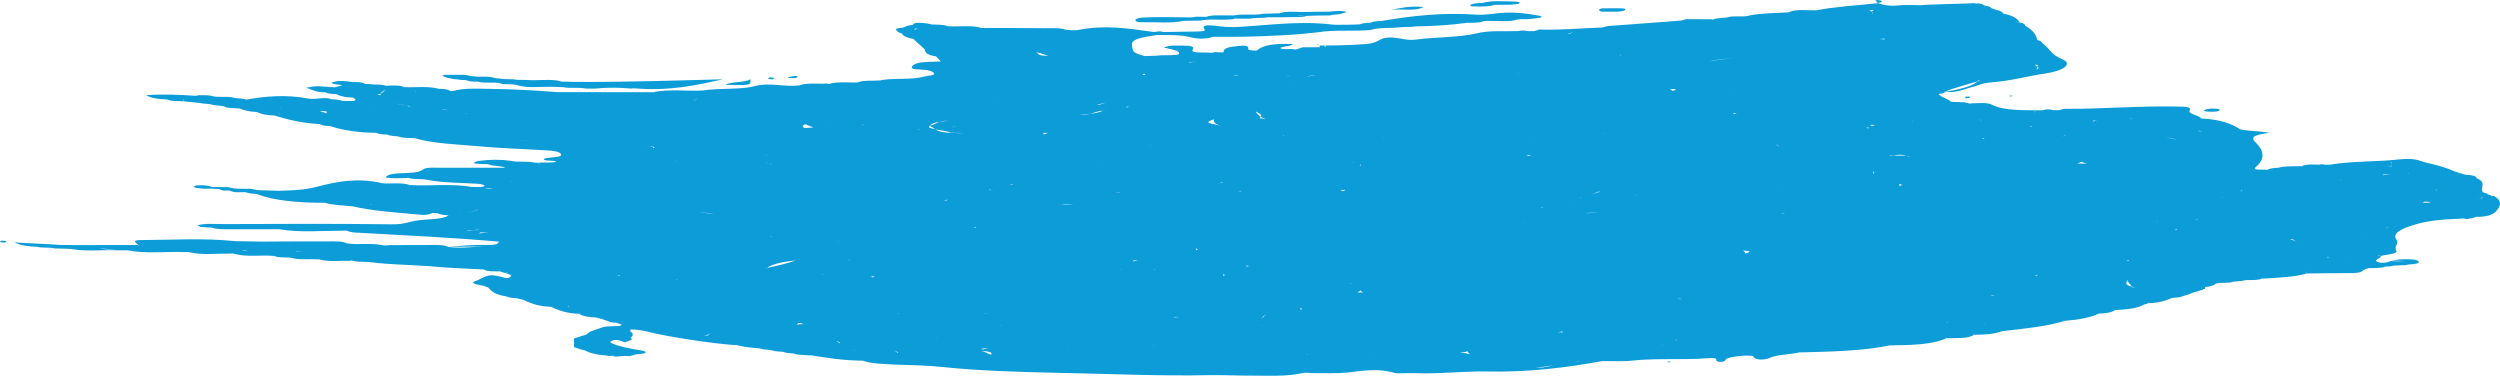<?xml version="1.0" encoding="utf-8"?>
<!-- Generator: $$$/GeneralStr/196=Adobe Illustrator 27.6.0, SVG Export Plug-In . SVG Version: 6.00 Build 0)  -->
<svg version="1.1" id="Livello_1" xmlns="http://www.w3.org/2000/svg" xmlns:xlink="http://www.w3.org/1999/xlink" x="0px" y="0px"
	 viewBox="0 0 2125.2 319.4" style="enable-background:new 0 0 2125.2 319.4;" xml:space="preserve">
<style type="text/css">
	.st0{fill-rule:evenodd;clip-rule:evenodd;fill:#0C9CD8;}
</style>
<g>
	<path class="st0" d="M1006.3,17.7c4.6-0.1,9.2-0.1,14-0.2c9.1-1.9,20,0.2,28.9-1.4l-0.3-0.3c4.5,0,9.1,0.1,14.1,0.1
		c4.4-1.2,10.1-0.2,14.3-1.2c8.3,0,16.4,0,24.1-0.2c3.9,0,6.9,0,9.4-1c7-0.2,13.2-0.4,20-0.4c2.4-1,7-0.6,9.2-1.4
		c1.6-0.5,3.2-0.9,4.8-1.4c-4-1.5-9-1-14.1-0.4c-7.7,0.1-15.5,0.1-23.2,0.3c-6.9,0-13.9-0.9-19.8,1.1c-5,0.2-9.7,0.2-14.1,0.4
		c-7.4,1.7-17.1-0.2-24.5,1.4c-3,0-5.7,0-8.9,0c-5.5,0-10.9-0.4-14.7,1.2c-1.9,0-3.9,0-5.3,0c-1.6-0.2-3.2-0.2-4.8,0.1
		c-1.5,0.4-2.7,0.4-4.2,0.4c-13.6,0-27-0.7-40.2,0.2c-3.5,0.2-5.8,1.1-5.8,2.2c0,1.2,2.7,1.9,6.2,1.7
		C983.1,18.6,995.6,20.1,1006.3,17.7z M1103.1,13.2c0-0.2,0-0.2,0-0.2c1.6,0,3.4-0.1,5.4-0.1l0,0l0,0
		C1106.5,12.8,1104.7,12.5,1103.1,13.2z M984.7,16.6L984.7,16.6c-1.6-0.2-3.8,0-5.5-0.2C980.9,16.6,983.1,16.4,984.7,16.6z"/>
	<path class="st0" d="M2119.7,166.4c-0.6,0.1-0.6,0.3-1.2,0.4c-0.9-0.7-2.3-1.1-3.8-1.6c-0.4,0-0.4-0.1-0.8-0.1
		c0.8,0,0.8-0.2,1.5-0.2c-1.5-0.4-3.1-0.9-4.7-1.5l-0.6,0.2c-0.5,0-0.8,0-0.8,0c0.3-0.1,0.8-0.1,1.4-0.2c-3.1-3.8,4-8.2-5.4-11.9
		c-0.1,0.1-0.6,0.2-1,0.4l0,0l1-0.4c-0.1-1.8-3.8-2.8-9.2-2.9c-0.3,0.1-0.7,0.2-0.7,0.4c0-0.2,0-0.2,0-0.2l0.7-0.2
		c-2-0.5-3.3-1-4.9-1.4l-1.5,0.4c-0.4,0-0.4-0.2-0.4-0.2c0.8,0,1,0,1.9-0.2c-1.5-0.5-3.1-1-4.6-1.5c-6.6-3-14.7-5.4-24.4-7.5
		c-1.5-0.4-3.1-0.9-4.7-1.4c-4.5-1.9-11.7-1.9-17-1.4c-19.4,2.3-41.4,1.4-60,4.6c-1.7,0-3.2,0-4.6,0c-1.2-0.6-2.8-0.4-4,0
		c-5.8-0.2-11-0.6-15.4,1.2l1.1,0.6c0,0.2-0.6,0-0.6,0c0-0.1-0.5-0.4-0.5-0.6c-6.5,0.4-14.3-0.3-19.7,1.4c0.4,0.2,0.8,0.4,1.5,0.4
		c-0.2,0-0.2,0-0.2,0l-1.3-0.4c-3.8,0.2-7,0.4-9.3,1.7l0.8,0.2c0,0,0,0,0,0.2c-0.4-0.2-0.4-0.3-0.8-0.4c-4.2-0.4-13.5,0.9-9.9-2.3
		c8.3-7,6.9-14,0-20.8c-4-3.7-4-6.4,11.7-8.3c-10.3-1.7-18.8-1.4-25-3c-7.1-4.5-15.8-8.3-33.3-9.2l-0.7,0.3c0,0,0,0,0-0.1
		c0,0,0.4,0,0.7-0.2c-0.7-2.5-11.2-3.8-9.7-6.5c2-3.3-2.9-3.6-11.2-3.6c-31.8-0.7-62.7,2.1-94.3,1.9c-1.7,0-3.9,0.7-5.4,1.2
		c-1.7,0-3.3,0-4.8,0c-3.4-1-6.9-1-9.4,0.2c0,0,0-0.1,0.5-0.1c-15.9-0.2-33,0.6-43.4-4.8c-3.5-1.9-11.2-1.4-17.4-1.1l-1.5,0.2
		l-0.8-0.2c-3.8-1.7-10.5-0.7-15.3-1.5c-2-2.5-9.5-4-10.3-6.6c3.2-0.2,4.7-0.6,5.5-1.6c10.2,0.6,14.8-1.9,21-3.6
		c6.2-1.5,10-4,18.7-4.6c16.9-1.3,30.1-5.3,45.5-7.5c15.9-2.3,24-8.4,14-12.3c-10.1-4.3-10.1-9.1-16.4-13.3
		c-0.7-1.2-1.4-2.2-4.5-2.9l-0.7,0.1l0,0c0-0.1,0.4-0.1,0.7-0.1c-0.7-4.2-3.5-8.3-10.1-12c-0.2-1.2-1.2-2.3-4.7-2.8l-1.4,0.4
		c0,0,0-0.2-0.3-0.2c0.3-0.2,1-0.2,1.7-0.2c-1.7-3.1-5.1-5.9-14.2-7.6c-0.4-1.2-1.5-2.3-5.1-3c-0.6,0.2-0.6,0.4-1.5,0.7
		c0,0,0,0,0-0.1l1.5-0.6c-1.5-0.4-3-0.9-4.4-1.4l-1.2,0.1c-0.5,0-0.5,0-0.5,0c0.5,0,0.7,0,1.7-0.1c-1-1.2-2.5-2-6.2-2.5l0,0
		l-0.6-0.3c0,0,0,0,0,0.2l0,0c0,0,0,0,0,0.1c0-0.1,0-0.1,0-0.1c-0.4-0.9-2-1.4-4.6-1.7c-1.1,0.2-2.6,0.2-3.5-0.2
		c-15.7,0.9-32.2,0.6-48.1,1.9l1-0.2c-6.2-0.1-12.4-0.3-18.6,0.3c-6.7,0.6-11.6-0.3-16-2c-17.8,1.9-36.8,3-52.9,6.1
		c-7.7,0.2-17.4-1.4-23.1,1.7l0,0c-11.4,0.7-24.1,0.6-34.2,2.8h0.4c-5.9,1.6-14.2-0.4-19.3,1.7l0.3-0.1c-2.9,0.5-7.4,0.3-10.4,1.2
		l-1.1,0.6l-1.7-0.3c-6.9,0-13.9-0.1-21.3-0.1c-1.1,0.4-2.6,0.7-4.2,1.2c-20.9,1.5-41.8,3.1-62.7,4.7c-1.6,0.4-3.1,0.9-4.6,1.2
		c-17.9,0.5-34.8,2.4-53.4,1.7c-1.1,0.5-3.1,1-4.5,1.4c-1.7,0-3.2,0-4.7,0c-3.2-0.7-6.2-0.7-9.4,0c-12.3,0.2-24.8-0.7-34.6,1.9
		c-15.6,3.6-34.8,3-52,5.3c-8.3,1.2-15.7-2.6-23.9-1.7c-7.8,0.7-7,4.5-17.7,5.4c-11.6,0.9-23.3,1.3-34.9,1.3c-1.5,0.4-0.7,1,0,1.5
		l0,0c0-0.5,0-1,0-1.5c-1.9,0-3.5,0-5,0c0,0.4,0,1,0,1.5c-5.1,0-9.7,0-14.3,0c-1.5,0.4-3.3,1-4.7,1.6l-1.4,0.3l-1.5-0.2
		c-3.9-0.6-9.4,0.6-11.6-1c1.5-1.7,9.9-1.4,10.4-3.4c-15.8-0.7-25.2,0.8-30.3,5.5c-3.3,0-7.3-0.2-7.3-1.2c0.9-4-5.3-3.1-13.2-2.1
		c-7,0.9-8,2.8-7.7,4.8c-1.5,0-3.1,0-4.7,0c-1.8-0.3-3.5-0.2-4.9,0.2l0.7,0.2c-2,0-3.5-0.2-5-0.2c-5.9-0.2-14.7,0.6-12.3-2.8
		c1.5-2.5-1.9-3.1-8.6-3.1c-5.2,0.1-11.1-0.7-16.1,1.7c6.5,1.4,14.7,2.6,12.7,5.7c-5.8,1.4-12.7,0.2-18.9,1.2
		c-3.2,0-6.7,0.2-10.1,0.3c-10-3-10-3-10.8-9.9c-0.3-4.9,10.4-6.3,21-8c9.9,0,20-0.4,29,1.9c5.8,1.5,12.9,1.7,19.1-0.4
		c9.2,0,18.6,0.1,27.7-0.1c23.4-0.6,46.6-1.6,67.9-4.6l-0.4,0.1c12.3-1.2,25.9,0,38.6-1.2c4.6-1.5,11.3-1.8,17.9-1.8
		c2.2-0.1,4.6-0.3,6.6-0.4c4.5-0.6,9.8-0.1,14.2-0.9c15.5-0.1,29.4-1.2,43.4-3c-0.8-0.1-0.8-0.4-1.4-0.5c0,0,0,0,0.4,0l1,0.5
		c5.1-0.1,10.8,0.2,14-1.4l2.4-0.2h2.2c8.2-0.2,17.1,1.2,24.1-1.2c1.6-0.2,2.3-0.3,3.9-0.3c5.7,0.3,10.9-0.6,15.4-1.3
		c0.8,0,0.8-0.2,1.2-0.6c0.4-0.3,0-0.5-1.2-0.9c-12.4-2.3-25.1-4-40.2-1.7c-4,0.5-9.3,0.9-13.6,0.7c-29.8-2.1-55.4,1-80.8,5.3
		c0.7,0.1,1,0.2,1.2,0.4l0,0l-1.2-0.4c-4,0.1-7.1,0.4-9.5,1.5c-3.7,0.1-6.9,0.4-9.2,1.4c-3.2,0.2-5.9,0.2-8.9,0.3
		c-4.6-0.1-9.7,0.3-14.3-0.1c-22.1-2.7-43.4-0.7-64.7,0.9c-9.7,0.7-19.7,1.9-30.2,0.7c-8.1-1-17.8-2.5-13.6,2.8
		c1,1.4-5.3,1.5-9.2,1.5c-7.7,0.2-15.8,0.2-23.9,0.4c-0.9,0.1-2.2,0.1-3.1-0.2c-1.7-0.5-3.1-0.5-5,0c-1.1,0.2-2.4,0.2-3.8,0
		c-20.6-3-41.2-6-63.1-1.4c-3.5,0.3-7,0.1-10.2-0.3c-4.5-1.8-11-1.3-17.4-1.3c-18-0.2-35.8-0.2-54.1-0.2c-0.3,0.2-0.3,0.3-0.3,0.6
		c0-0.2,0-0.2,0-0.2l0.3-0.4c-8-2.6-18.9-0.9-28.6-1.5c-3.5-1.5-8.9-1.3-13.9-1.5c-2.7-0.9-6.6-1.3-10.8-1.4c-5.2-0.3-3.5,1.7-6.6,2
		c-2.4,0.2-4.7,0.9-5.4,1.6c-1.5,1-8.6,0.6-7.3,2.3c0.7,1.2,1.8,2.3,5,3.3c0.7,2,4,3.5,9.7,4.5l1.1-0.4c0,0,0,0,0,0.2
		c-0.4,0-0.7,0-1.1,0.2c2.9,3,6.6,5.9,9.7,9c0,2.3,1.6,4.7,9.4,5.8c0.7,0,1.4-0.3,1.8-0.4l0,0l-1.8,0.4c1.4,1.5,2.9,2.8,4.2,4.3
		c-5.5,0.3-11.4,0.3-16.3,0.8c-5.5,0.7-8.2,2.6-8.4,4.2c-0.5,2.1,5.7,1.6,9.9,2.1c4.3,0.2,8.1,1.4,9,3c1.1,1.9-5.5,2-8.6,2.8
		c-10.8,3.1-26.2,0.9-37.8,3.3c0.7,0.4,0.7,0.4,1.4,0.5l0,0l-1.4-0.5c-6.3,0.5-14-0.4-18.6,1.7l0.2,0.2h-0.2c0-0.1,0-0.1,0-0.2
		c-8.7,0.2-17.5-0.9-24.8,1.4c0.7,0.1,1.5,0.3,2,0.5c-0.4,0-0.4,0-0.4,0L703,71c-7.7,0.5-17.1-0.9-23.2,1.5l0.7,0.4
		c-0.3,0-0.7,0-0.7,0s0-0.2,0-0.4c-12.5,1.9-25.6-3-39.5,1c-10.5,2.8-29.1,1.2-42.6,3.4c-13.8,0.8-29.3-1.4-42.5,1.5l0.7,0.4
		c-0.4,0.1-0.7,0-0.7,0c0-0.1,0-0.2,0-0.4c-27,0-54.3,0-81.3-0.1l-1.1,0.6h-0.3c0.7-0.1,1-0.2,1.4-0.6c-19.8-1.5-39.5-2.6-59.9-2.8
		c-10.6-0.2-19.8-0.6-28.3,1.7c-1.7,0.4-2.7,0.4-3.5-0.2c-2-1.2-5.3-1.5-9.2-1.5c-9-2.5-19.5-1-29.1-1.4c-0.5,0.1-0.7,0.2-0.7,0.4
		l0,0l0.7-0.4c-3.9-1.8-10.1-1.5-15.6-1.2V73c-3.8-1.7-10.6-0.7-15.4-1.7c-1.1,0.2-2.3,0.1-3.1-0.2c-1.7-1.2-5.4-1.5-9.7-1.3
		c-6.5-1-12.7-1.7-18.1,0.4v0.2c0.7,1.6,6.4,1.2,8.9,2.1c-2,0.7-4.2,1.1-6.3,1.7c-2.6-0.1-5.8-0.2-8.1-0.5
		c-4.6-0.4-9.4-0.7-13.6,0.5v-0.1c-1,0.2-2,0.4-3,0.6c1,0.1,2,0.5,3,0.7l-0.3-0.2c0.7,0.8,2.7,1.2,4.3,1.7c1.9,1.2,5.7,1.4,9.6,1.6
		c0-0.2,0-0.3,0-0.3h0.4l-0.4,0.3c2,1.1,5.5,1.4,9.2,1.5l1.7-0.5l0,0c-0.7,0.1-1.3,0.3-1.7,0.5c3.2,1.7,7.9,2.8,14.4,3l1.2-0.4
		c0.4,0,0.4,0,0.4,0c-0.4,0.2-1.1,0.3-1.6,0.4c6.6,3.9-3.8,2.6-8.9,2.8c-0.3,0.2-0.3,0.2-0.9,0.4c0-0.1,0-0.1,0-0.1l0.9-0.2
		c-2.3-1-5.5-1.4-9.2-1.5c-6.2-2.5-13.2,0.6-20-0.6c-17.9-3.5-35.7-2.2-52.8,0.9c-2.3-1.1-7-0.9-10.1-1.5l0.5,0.2
		c-5-2.1-13.6-0.2-19.3-1.7c0.3,0,0.3,0,0.3,0c-3.1-1-7.7-0.7-11.5-0.8c-0.8,0.1-1.6,0.4-2.4,0.6c-13.8-1-27.5-1.6-42.5-0.6
		c4.7,2.8,10.8,3.4,17.8,3.6c3.9,1.8,9.4,1.4,14.8,1.6c-1-0.6-1-0.9-1-1.4c0.4,0,1,0,1,0c-1,0.4-1,0.9,0,1.4l0,0
		c2.9,0.7,7.1,0.5,10.6,1.3c1.6-0.1,2.4,0,3.9,0.4c2.8,0.6,7,0.3,9.2,1.3l0,0c3.2,0.7,7.1,0.6,10.1,1.4l-0.3-0.2
		c2.6,1.9,8.8,1.6,13.4,1.9c3.9,1.8,8.7,2.8,14.8,3l1.5-0.5l0,0c-0.8,0.1-0.8,0.4-1.5,0.5c3.1,1.8,7.8,2.7,14.7,3l0.7-0.3l0,0
		c0,0-0.7,0.1-0.7,0.3c10.8,3.3,22.7,6.4,38.6,7.3c0-0.2,0-0.2,0.5-0.4h0.2l-0.7,0.4c1.5,1.2,5.4,1.5,8.8,1.7
		c10.5,3.5,23.7,5.6,39.2,5.7v-0.2l0,0v0.2c2,1.2,5.4,1.4,9.2,1.5c0-0.2,0-0.2,0.4-0.2h0.4l-0.8,0.2c2.3,1,5.4,1.3,9.4,1.6l1.4-0.6
		l0,0c-0.7,0.2-1,0.4-1.4,0.6c3.9,1.4,9.1,1.3,14.2,1.5l1.1-0.4l0,0c-0.5,0.1-0.9,0.2-1.1,0.4c15.8,4.7,36.7,5.2,56,7
		c18.3,1.6,37.2,2.2,55.7,3.3c6.3,0.4,10.9,0.9,12.4,3c2,2.5-4.5,2.6-9.7,3.3c-2.8,0.2-5.8,0.7-4.2,1.9c2.6,1.1,8.4,0,10.1,1.6
		c-4.7,1-10.1,0.3-15.5,0.7c0,0.6,1.1,0.9,1.9,1.3c-0.4,0-0.4,0-0.4,0c0-0.6-0.9-0.9-1.5-1.3c-1.1,0.1-2.3,0.1-3.5-0.1
		c-5.7-1.5-13.6,0-19.7-1.5c-8.8-1.2-17.7-1.2-27,0.1l-0.5-0.1l-0.8,0.1c0.5,0,0.5,0,0.5,0c-8.4,2.7,0.4,2.4,5.4,2.7h2.2l1.6,0.3
		c3.2,1.6,10.9,1,14,2.8c-18.2,0-36.4,0-54.6,0c-5.3,0-12.8-0.6-15.2,1.4c-3.8,3-11.2,3-19.4,3.3c-6.2,0.2-11.9,1.2-12.4,3.6
		c5.5,1,11.4,0.5,17.1,0.5l1.6-0.3l1.7,0.4c3.7,1.3,10.6,0.2,15.1,1.5l-0.6-0.2c12.9,2.6,27.8,2.5,42.7,3.4c2.9,0.2,6.8,0.8,6.2,1.9
		c-1.5,1.5-7,0.7-10.9,0.9v0.2c0,0,0,0-0.3,0l0.3-0.2c-16.5-3.2-34.8-0.6-52.5-1.7c0,0.2,0,0.2,0,0.4c0,0,0,0-0.5,0l0.5-0.4
		c-6.2-2.3-15.6-0.9-23.3-1.5l-1.3,0.4l0,0c0.5-0.1,0.5-0.2,1.3-0.4c-21.3-5.2-40.7-1-55,2.8c-10.9,3-21.7,3.3-33.7,3.6
		c-5.8-0.2-11.9-0.3-17.8-0.6c-2-0.4-3.5-0.7-5-1.1c-4.6,0-9.2,0-14.3-0.2c-2-0.3-3.5-0.9-5-1.2c-4.6-0.1-9.2-0.1-14-0.1
		c-1.8-0.9-4.5-1.3-7.7-1.5c-3.1,0-7-0.2-7.7,1c-0.5,1.1,3.1,1.5,6.1,1.7c1.6,0.2,3.1,0.2,4.8,0.2c2.9,0,6.2,0,9.2,0.2
		c2,0.3,3.4,0.9,4.6,1.4c2,0,3.5,0,5.4,0c1.5,0.6,2.9,0.9,4.6,1.4c3.5,0,6.5,0,9.9,0l-0.7,0.1c2.2,0.4,3.9,1.2,7,1.2
		c1.1,0,2.4,0.2,2.7,0.4c15.1,5.6,35.1,7.3,57.6,7.3c0-0.1,0-0.2,0.4-0.3h0.4l-0.8,0.3c6.7,1.9,15.4,2.3,23.6,3l1.2-0.3l0,0
		c-0.5,0.2-0.7,0.2-1.2,0.3c17.5,4.1,38.4,5.3,58.4,7.2c3.9,0.4,7.3-0.4,9.4-1.5c1.5,0,3.1,0,4.5,0.1c1.7,1.2,5.4,1.6,9.3,1.9
		l0.5-0.1c0.4,0,0,0.1,0,0.1h-0.5c-4.8,3.6-17,3-26.3,4.3c-7.2,0.9-10.7,3.5-22.3,3.3c-47.3-0.6-95.2-0.4-142.5-0.2
		c-7.7,0-15.8-0.9-22.4,1.1c1.5,0.6,2,1.2,3,1.3c2.8,0.4,6.2,0.4,9.2,0.6c4.8,1.7,11.4,1.4,17.6,1.4c13.4,0,26.7,0,39.8,0
		c0,0,0,0,0.3-0.2c0,0.2,0.5,0.2,0.5,0.2h-0.8c17.8,3,36.4,1.2,55,1.2l1.5-0.1l1.4,0.3c2.2,1.1,6.3,1.5,10.3,1.6
		c39.7,2.2,79.6,4.1,118.3,7.5c0.4-0.2,0.8-0.2,0.8-0.2s0,0,0.5,0l-1.2,0.2c0,2.5-4.7,3-10.8,2.8c-11.2-0.3-21.7,0.9-32.2,1.7
		c10.5,1.4,20.6,0,30.7-0.5c-10.1,0.4-21,0.2-30.7,0.5l0.4,0.2c-3.1-1.9-8.3-1.9-14.2-1.8c-12.1,0-23.6,0-36,0.1
		c-2.3,0.4-4.7,0.4-6.9-0.1c-9.4-1.9-20.1,0.1-29.4-1.4l0.4,0.2c-3.6-2.2-10.5-1.9-16.7-1.9c-18.5,0-37.1,0-56.1,0.2
		c-7.4-0.2-15.2-0.2-22.8-0.4c-26.5-2.8-53.5-1-80.2-0.9c-8.8,0.1-2.7,2.7-2,4.2c-0.7,0.5,0.8,0.7,0.8,1.1l0,0
		c-0.3-0.4-0.3-0.7-0.8-1.1c-17.4,0-35.1,0-53,0.1c-4.6-0.1-9.2-0.2-14.3-0.2c-3.9-0.2-7.8-0.7-11.3-0.7c-8.1-0.6-16.5-0.7-26.8-1.5
		c5.9,2.9,12.2,3.5,19.1,3.8h0.6c3.8,1.3,10.4,0.1,14.5,1.4c4.8,0.2,9.2,0.2,13.9,0.4c12.9,2.4,26.4,0.7,39.6,1.2
		c-4.3-1.2-10.1-1.1-15.5-1.6c0,0,0,0,0-0.1c4.6,1.3,10.9,0.6,15.5,1.7c3.1,0,5.8,0,8.6,0c15.4,3.1,32.3,0.9,48.7,1.5l2.2-0.1
		l1.6,0.2c10.8,2.7,23.2,1,34.8,1.2l2.3-0.1l1.7,0.4c9.9,2.8,22.4,0.7,33.3,1.7c3.4,1.5,9.1,1.2,13.9,1.4c6.9,2.3,16.2,1,24.5,1.5
		c0-0.1,0.3-0.1,0.3-0.2l0,0l-0.3,0.2c7.2,2.3,16.9,1,25.8,1.2l1.6-0.3l1.6,0.4c4.6,1.3,10.8,0.3,15.4,1.3l-0.8-0.2
		c15.7,2.1,32.5,2.1,48,3.3v-0.1c15.5,1.6,32.2,2.2,48.4,3l-0.3-0.1c2.7,2,8.4,1.7,13.8,1.7c1.6,0.5,3,1,4.7,1.4l1.5-0.3
		c0,0.1,0.5,0.1,0.7,0.3c-0.7,0-1.4,0-2.2,0c1.5,0.6,3.1,1.2,4.6,1.7l0.9-0.2c0.3,0,0,0.2,0.3,0.2c-0.3,0.1-0.3,0.1-1.1,0.1
		c0,1,0,2.2-3.8,2.6c-14-3.6-14-3.6-24.8,1.9c-8.3,2.6,0,3.3,4.9,4.5c0.6-0.2,0.9-0.2,1.3-0.4v0.2l-1.3,0.2c1.5,0.6,2.8,1,4.4,1.5
		l0.7-0.1l0,0c-0.3,0-0.3,0.1-0.7,0.1c2.6,3,5.3,6,15,7.5c0.6-0.1,0.6-0.2,1.2-0.3l0,0l-1.2,0.3c2,1,5.9,1.5,9.4,1.7
		c0.3-0.2,0.3-0.4,0.9-0.4l0,0l-0.9,0.4c1.6,0.4,3.1,0.7,5.1,1.2l1.2-0.4c0,0,0,0,0.3,0c-0.9,0.2-1.5,0.2-1.5,0.4
		c6.2,2.8,12,5.5,23.9,6.1c0-0.1,0.8-0.3,0.8-0.6c0,0,0.4,0,0.7,0l-1.5,0.6c6.3,2.7,12,5.4,24,5.9c0-0.2,0.7-0.3,0.7-0.5h0.6
		l-1.3,0.5c2.7,1.9,7.7,2.9,14.3,3.1c0-0.2,0.4-0.2,0.4-0.2l0,0l-0.4,0.2c1.5,0.5,3.1,0.9,5,1.4c0,0,0-0.2,0.3-0.4
		c0,0.2,0.5,0.2,0.5,0.2l-0.7,0.2c1.5,0.6,3.1,1,4.8,1.5c1.4,1,3.6,1.5,6.8,1.5c2.3,0.9,8.2,1.4,2.8,2.9c-5.1,0.2-10.5-0.2-14.4,1.2
		c-1.5,0.6-3.5,1.2-5.4,1.8c-1.5,0.4-2.7,1.2-4.2,1.5h0.3c-2.9,0.8-2.2,2.3-5.3,3.1h0.4c-2,0.3-3.5,0.9-5,1.5
		c-1.5,0.4-3.2,0.9-4.6,1.4c0,2.5,0,4.9,0,7.4c1.4,0.6,3.1,1,4.6,1.5v0.2c1.5,0.4,3.5,0.7,5.5,1.3h-0.5c1.1,0.4,2,1,3.1,1.4
		c1.8,0.7,4.2,1.2,6.6,1.7c2.7,0.8,6.9,0.4,9.7,1.4c1.3-0.1,3.1-0.1,5-0.1l-0.8,0.4c1.6,0.3,3.2,0.3,4.6,0.1c1.6-0.2,3.2-0.4,5-0.4
		c1.7,0,3.2,0.1,4.6,0.1c2-0.5,3.5-0.9,5.2-1.5l0,0c8.4-0.3,11.9-2,3.8-3.4c-9.2-1.5-17-3-23.2-5.5c-3.1-1.1-2.9-2,0-3
		c1.6-0.4,3.4-0.4,5.1,0c1.4,0.5,3,1,4.9,1.7c1.3-0.7,3.2-1,4.7-1.7c1.4-0.4,1.4-1.2,0.7-1.7c-0.4-0.2-0.4-0.2-0.7-0.3
		c2.3-1.8,3-3.8,0-5.4c-0.8,0-0.8-0.2-1.2-0.5l0,0c0.4,0.2,0,0.3,1.2,0.5c0-0.5,0-0.9,0-1.3V280c6.9,0.2,12.4,1.2,17.1,2.5
		c13.9,3.6,52.5,9.6,71.1,10.8l1.4-0.1l1.6,0.4c5.3,1.4,12.7,2.1,19.7,2.7h-0.4c2.4,1,7,0.9,10.1,1.5l-0.4-0.1
		c2.4,1.3,6.6,0.9,10.5,1.5l-0.7-0.2c2.2,1.4,6.9,1.2,10,1.6H675c3.2,1.4,8.7,1,12.9,1.5c0.7,0,1.2-0.2,2,0
		c13.8,2.3,27.8,4.4,43.4,4.5v-0.1c6.9,2.8,17,2.8,27.4,3.4c13.9,0.5,28.6,0.7,41.7,2.2c31.4,3.2,63.9,4.1,95.6,4.8
		c43.3,0.8,86.7,2.9,130.8,2c11.6-0.2,23.6,0.5,35.2,0.4c14.3,0,29.9,0.9,43-2.1c2.2-0.5,5.5-0.4,7.8,0c10.2,0,21,0.4,30.8-0.5
		c13.3-1.7,26.4-3.8,39.8,0.3c2.9,0.8,10.5,0,16,0.2c21,0.9,41.5-1.7,61.9-1.4c36.5,0.8,68.1-3.3,98.4-8.8
		c8.8-0.2,18.7,0.5,26.3-0.5c21.1-2.2,43-0.3,63.9-2c2.2-0.2,5-0.4,6.5,0.3c1.7,0.8-1.4,2.8,4.6,2.8c4.6-0.2,3.1-2.1,5.5-3
		c6.2-2.2,21-3.1,22-1.5c2.8,4.3,12,2.1,13.6,1.3c6.2-3.1,17.7-3,25.5-4.8c0-0.3-1.2-0.3-1.4-0.4c0,0,0.2,0,0.7,0l0.7,0.4
		c27.2-0.7,53.8-1.2,77.1-6c-0.3-0.2-1.3-0.2-1.9-0.4c0.3,0,0.5,0,0.5,0l1.3,0.4c18.3-0.2,36.4-0.6,48-6.1c-0.4,0-0.8-0.1-1.2-0.3
		l0,0l1.2,0.3c8.9-0.1,18.9,0.4,23.5-2.9l-0.7-0.4c0,0,0,0,0.4-0.2c0,0.2,0.3,0.6,0.3,0.6c9.5,0,17.8-0.7,24-3.1l-0.7-0.2v-0.1
		c0.1,0.1,0.7,0.3,0.7,0.3c19.1-2.1,38.3-4.1,53.5-8.8c-0.9-0.2-1.7-0.4-1.7-0.6l0,0l1.7,0.6c11.5-0.9,21.5-2.7,28.5-6.1
		c-0.7-0.2-1-0.3-1.5-0.5l0,0l1.5,0.5c6.3-0.2,11.2-1,14-3l-0.8-0.3v-0.2c0.5,0.2,0.8,0.4,0.8,0.5c10-0.5,19-1.5,23.9-4.5
		c1.6-0.4,3.2-0.9,4.7-1.4l-0.8-0.4c0,0,0-0.2,0.5-0.2c0.3,0.2,0.3,0.3,0.3,0.6c9.7-0.3,14.5-2.3,19.7-4.4c-0.4-0.2-0.7-0.4-1.3-0.4
		l0,0l1.3,0.4c3.5-0.4,7-0.4,8.9-1.5c1.9-0.6,3.8-1.2,5.4-1.6c1.3-0.7,3-1.1,4.2-1.7c1.9-0.3,3.5-0.9,5-1.4c1.4-0.4,3.2-1,4.6-1.6
		c0-0.3,0-0.9,0-1.4c4.6-0.6,8.1-1.6,9.2-3.1v0.1c3.9-1.3,10.8,0,14.7-1.6l-0.6,0.1c3-0.6,7.6-0.4,10.3-1.3l1.1-0.2h2
		c4.2,0,9,0,11.3-1.2l-0.4-0.4h0.4c0,0.1,0,0.3,0,0.4c13.9-0.7,27.7-1.4,38.7-4.4l-1.3-0.5c0-0.1,0.6-0.1,0.6-0.1
		c0,0.1,0.2,0.3,0.7,0.6c11.5-0.3,23.1-0.3,34.7-0.3c7.1,0,11.9-0.3,13.3-2.8v-0.2l0,0v0.2c1.5-0.5,3.1-1,4.4-1.5v-0.1l0,0v0.1
		c5.2-0.1,10.6,0.2,14.2-1.3c1.5,0,2.9-0.1,4.9-0.3c3.9-1.4,10.4-0.1,14.3-1.4c5.1-0.4,9.8-0.7,9-2.6c-0.5-1.3-4.5-1.8-8.3-1.9
		c-5.4,0-10.7-0.1-14.7,1.4c2.5,0.7,7.3,0.1,11.3,0.2c-4-0.1-7.3-0.7-11.3-0.2l-0.7,0.1c-0.7,0.4-2.4,0.9-3.9,1.3
		c-1.6,0.2-3.1,0.2-4.5,0.2c-9.5-1.9,0.7-3.8,0-5.7l-2.1-0.6c0-0.2,0-0.2,0.4-0.4c0.3,0.4,0.7,0.6,1.7,0.9c4.9-1.4,15-1.7,13.2-4.6
		c-2.4-3,2.2-5.7,0.4-8.7c-4.4-5.6,2.7-9.7,15.8-13.5c10.8-3.3,24-4.4,37.9-4.9l2.3-0.2l1.5,0.2c2.4,0.6,3.6,0.4,4.6-0.4l-0.7,0.3
		c3.2-0.2,4.2-0.9,6-1.5c9.6,0.2,14-1.9,16.6-4.3C2125.5,175.5,2127.9,170.9,2119.7,166.4z M1231.5,17.4c0,0.1,0,0.2,0,0.3
		c0-0.1,0-0.2-0.2-0.3H1231.5L1231.5,17.4L1231.5,17.4L1231.5,17.4z M160.9,208.4h0.3l0,0C160.9,208.4,160.9,208.4,160.9,208.4z
		 M210.7,212.7c-1.5,0.1-3.1,0.3-5,0.3c0.8-0.2,1.3-0.2,2-0.5C208.5,212.7,209.8,212.5,210.7,212.7z M258,214.2c-2.3,0-4.7,0-7,0
		c0.3-0.2,1.3,0,1.6-0.2C254.5,214.2,256.5,214.1,258,214.2z M777.6,25.5c0-0.4-0.3-0.8,0.5-1.2c0.8-0.1,1.5,0,2-0.1
		C778.9,24.8,777.6,25.1,777.6,25.5z M237.8,92.1L237.8,92.1c0.3-0.4,1.1-0.6,1.5-0.7C239,91.5,238.6,91.7,237.8,92.1z M315.1,95
		v0.1c-0.7,0-0.7,0-1.4,0.2C314.2,95.2,315.1,95.2,315.1,95z M833.3,29.4L833.3,29.4L833.3,29.4L833.3,29.4z M1870.6,111.9
		c-1.6-0.2-1.3-0.8-1.9-1.2c0.6,0.4,1.5,1.1,3,1.2C1870.9,111.9,1870.9,112.1,1870.6,111.9z M1990,223.3L1990,223.3
		c0.5,0,0.9,0,0.9-0.2C1990.9,223.3,1990.5,223.3,1990,223.3z M570.4,279.1c0.6,0,0.6-0.3,1.1-0.2c0,0-0.5,0.2-0.9,0.3L570.4,279.1z
		 M590.7,85c0.9-0.4,1.6-0.9,1.8-1.4l0,0c-1,0.6-1.5,1.3-1.8,2c0-0.7-0.6-1.3-1.6-1.9l0,0C590.1,84.2,590.3,84.7,590.7,85z
		 M684.4,105.6c2.3,0.9,4.8,1.9,7,2.7c-1.5,0.1-4.7,0.3-7.4,0.6C682.5,108.1,681.3,107,684.4,105.6z M1783.8,102.2
		c-2.5,0.1-3.6,0.7-4.6,1.2c0.2-0.2-0.5-0.7,0.2-0.8C1781.2,102.3,1782.2,102.3,1783.8,102.2z M1812.3,101c-0.7-0.1-0.9,0-1.9,0
		c0.9-0.1,1.6-0.2,1.9-0.4C1812.3,100.8,1812.3,100.9,1812.3,101z M1412.6,293.2l0.8-0.1c0,0,0.4,0,0.4,0.1
		C1413.4,293.2,1413.1,293.2,1412.6,293.2z M803.5,288.5c0,0,0,0,0-0.2C803.5,288.5,803.5,288.5,803.5,288.5L803.5,288.5z
		 M457.3,224.2L457.3,224.2c-0.5,0-0.5,0-0.8,0C456.8,224.2,456.8,224.2,457.3,224.2z M397.2,97.8L397.2,97.8L397.2,97.8L397.2,97.8
		z M1625.6,257.7L1625.6,257.7L1625.6,257.7L1625.6,257.7z M1329.1,282.5c-1.5-0.4-2.8,0.3-4.7,0.1c2.4-0.2,2.4-0.7,2.7-1
		C1327.8,281.7,1328.3,282.1,1329.1,282.5z M651.9,227.9l-1.1,0.4c0,0,0.3-0.4,0.3-0.2c0.4-0.2,0-0.2,0.4-0.2c9-1.9,17.8-4,25.2-6.6
		l0,0C665.9,222.6,656.1,224.2,651.9,227.9z M750.2,85.5C750.2,85.5,750.2,85.5,750.2,85.5S750.2,85.6,750.2,85.5L750.2,85.5z
		 M1427.5,49.2c0.2,0,0.8,0,0.8-0.1v0.1C1428.3,49.2,1427.7,49.2,1427.5,49.2z M1829.5,223.6c-0.5,0-0.5-0.2-0.5,0c0,0,0,0,0.5-0.2
		V223.6z M1563.8,243.8c0,0.2,0.6,0.2,0.9,0.4c-0.3,0-0.3-0.1-0.3-0.1C1564.4,244,1563.5,244,1563.8,243.8z M809.3,108.4
		c1-0.4,1.3-1,3.2-1C810.9,107.6,810.2,108.1,809.3,108.4L809.3,108.4L809.3,108.4z M1377.1,46.4c0.2,0.4,1.5,0.9,0.7,1
		c0-0.2-0.5-0.5-0.7-0.7C1377.1,46.6,1377.1,46.4,1377.1,46.4z M1586.7,108.1c0,0,0,0,0,0.2c0,0,0,0,0,0.1c0.9,0.1,3.2,0.1,1.9,0.6
		c-0.3,0.2-1.3-0.1-1.9-0.4c0-0.2,0-0.1,0-0.2v-0.1C1586.4,108.1,1586.7,108.1,1586.7,108.1z M1590.2,106.3c1.2-0.4,2.8,0,4.3,0.1
		c-1.5,0.1-2.4,0.2-3.1,0.8C1591.5,106.8,1589.2,106.7,1590.2,106.3z M1774.1,139.1c-3,0-5.4-0.1-8.1-0.1c1.2-0.6,2.7-1,3.1-1.5
		C1770.7,138.2,1772.5,138.5,1774.1,139.1z M1888.6,168.3c0,0,0-0.2,0-0.4c0,0,0.4,0,0.7,0C1889.1,168.1,1888.6,168.3,1888.6,168.3z
		 M1069,272.5c0,0-1.2,0-0.7-0.2c0,0.2,0.7,0.2,1,0.2H1069z M740.9,234.9c0.7,0,2,0,2.9,0c-0.7,0.4-1.8,0.6-2.2,1
		C741.2,235.5,740.4,235.2,740.9,234.9z M934.2,89c-0.6,0-1.7,0.3-1.7,0.3l0.5-0.3c1.5-0.6,4.2-1.1,6.4-1.3c-1,0.6-4.2,0.7-4.9,1.4
		C933.5,89.1,934.4,89,934.2,89z M1614,158.3c1.4-0.8,1-1.3,0-2C1617.8,156.8,1617,157.5,1614,158.3z M1730.8,169.6L1730.8,169.6
		c0,0,0,0,0.4,0C1730.8,169.6,1730.8,169.6,1730.8,169.6z M1015.3,249.7c0,0,0,0-0.4,0.2C1015.3,249.7,1015.3,249.7,1015.3,249.7z
		 M722.3,221.4c-0.7-0.2-0.7-0.4-1.5-0.6c0.3,0,0.8,0.2,1.5,0.2C722.3,221.2,722.3,221.2,722.3,221.4z M1363.2,121.3L1363.2,121.3
		L1363.2,121.3z M1357.4,180.4c0.3,0,0.3,0,0.3,0.2c-4.6-0.4-7,0.3-9.8,1C1350.4,181,1353.9,180.6,1357.4,180.4z M1335.2,173.7
		c0-0.1,0.3-0.1,0.3-0.1c0.4,0,0.4,0.1,0.4,0.2C1335.5,173.8,1335.9,173.7,1335.2,173.7z M1344.6,167.6c-0.8,0-0.8,0.1-1.5,0.2
		c0.5-0.1,0-0.2,0.7-0.4C1343.7,167.6,1343.7,167.4,1344.6,167.6z M1310.8,176.3c0.6,0.1,0.6,0.3,0.6,0.5c-0.9-0.2-0.9-0.2-1.5-0.4
		C1310,176.4,1310.4,176.3,1310.8,176.3z M1318.3,186L1318.3,186L1318.3,186L1318.3,186z M1353.1,164.6c2.8-0.2,4.6-1.4,7.4-2.1
		C1358.5,163.7,1356.2,164.5,1353.1,164.6z M1395.7,168.3L1395.7,168.3L1395.7,168.3L1395.7,168.3L1395.7,168.3z M1395.7,168.1
		c-1.7-0.3-2.5-0.9-3.2-1.2c-0.7-0.7-1.5-1.1-3.1-1.6l0,0c1.5,0.3,2.4,0.9,3.1,1.6C1393.3,167.2,1394,167.8,1395.7,168.1
		L1395.7,168.1z M1299.3,132.6c-0.4-0.3-2-0.3-1.1-0.7c1.4,0.1,2.9-0.1,4.6-0.1C1301.1,131.9,1300.5,132.3,1299.3,132.6z
		 M802.1,170.6c2.3-0.1,2-0.9,3.8-1c-1.1,0.3-0.8,0.7-1.5,1C803.5,170.3,803.5,170.9,802.1,170.6z M843,162.2c0-0.1,0,0,0-0.1
		C843.4,162.2,843,162.2,843,162.2c0.4,0,0.8,0.2,0.8,0.4l0,0c-0.8-0.4-1.6-0.7-2.4-0.9c0-0.4-0.3-0.6-0.3-0.7
		c0-0.4,0.3-0.2,0.3-0.4C842.2,161.1,840.8,161.7,843,162.2z M858.5,156.8c1.2,0,2.2,0,3.1,0c-0.3,0.2-1.1,0.2-1.6,0.4
		C859.4,157,858.8,157,858.5,156.8z M829.6,192.8c0.2,0.1,0,0.4,0.2,0.6c-0.7,0-1,0.2-2,0.3C828.3,193.4,829.1,193,829.6,192.8z
		 M884,180.6C884,180.6,884,180.6,884,180.6L884,180.6C884,180.6,884,180.6,884,180.6z M952.9,163.2c-1.4,0.4-3.9,0.2-5.3,0.2
		C948.9,163.3,950.9,163.3,952.9,163.2z M984.7,180.3L984.7,180.3L984.7,180.3L984.7,180.3z M963,221.8c3.6-0.1-0.8-0.4,0-0.6
		c1.6,0,3.6,0,3.9,0.7c-1.5-0.5-2.3,0.2-3.1,0.2C963.8,222.1,963,222.1,963,221.8z M980.9,228.5c0.3,0.2,0.7,0.6,1.5,0.7
		c-1.5,0-0.8-0.4-1.5-0.4C980.9,228.7,980.9,228.7,980.9,228.5z M1035.7,156.3L1035.7,156.3c2.4-0.4,1.1-1.2,3.9-1.4
		c0,0.6-3.1,0.6-3.1,1.2c-0.4,0.2-1.2,0.2-1.6,0.5C1034.9,156.4,1035.7,156.4,1035.7,156.3z M1021,162c0,0.1,0,0.1,0,0.1h-0.3
		L1021,162z M1039.6,162.4L1039.6,162.4L1039.6,162.4L1039.6,162.4z M1175.5,117.3c0.3-0.2,0.7,0.1,1,0c-0.3,0-0.7,0.1-0.7,0.1
		S1174.9,117.3,1175.5,117.3z M1150.2,138c0.8,0.1,0,0.3,0,0.4c0,0,0-0.1-0.5-0.3C1150.2,138.3,1149.7,138,1150.2,138z
		 M1156.9,139.9c-0.3,0.3,0.4,0.5-0.3,0.9c0-0.2-0.6-0.2-0.9-0.4C1156,140.3,1156.6,140.1,1156.9,139.9z M1143.4,161.3
		c-0.4,0.4-0.4,0.9-1.2,1.2c-2,0-2-0.7-2.7-1C1141,161.7,1141.8,161.7,1143.4,161.3z M1176.6,130.2v-0.4
		C1176.6,129.8,1177,130.2,1176.6,130.2z M1054.8,162.7c-0.6,0.2-1.3-0.2-2-0.2c1.1,0,2,0,2.6,0
		C1055.2,162.5,1055.2,162.5,1054.8,162.7z M943.8,141.1L943.8,141.1L943.8,141.1L943.8,141.1l0.2,0.2L943.8,141.1L943.8,141.1z
		 M899.9,174.3h-0.2c0.6,0,0.6-0.2,0.6-0.4c0,0.2,0,0.2,0,0.2s0,0,0.4,0C900.3,174.2,900.3,174.3,899.9,174.3z M953.4,229.2
		c0.3,0,0,0.2,0,0.2c-0.6,0-0.8,0-1.2,0.2C952.2,229.4,952.9,229.4,953.4,229.2z M1297.4,188.7c0,0,0,0,0,0.2
		c-0.4-0.2-1.6-0.2-2.4-0.2C1295.7,188.5,1296.7,188.9,1297.4,188.7z M1301.1,118c-0.2,0-0.2-0.2-0.6-0.2c0.4,0,0.6-0.1,0.6-0.1
		C1301.1,117.8,1301.1,117.8,1301.1,118z M978.9,123.6c-0.4,0.1-0.4,0.1-1.3,0.2l0,0C978.5,123.9,978.5,123.8,978.9,123.6z
		 M863.3,191.6L863.3,191.6L863.3,191.6L863.3,191.6z M901.9,173.8c2-0.2,4.2-0.7,5.4-0.3c1.4,0.2,3.4,0.1,4.9,0.5
		C908.8,174,905.9,173.5,901.9,173.8z M1017.1,212.7c0-0.3-0.7-1-0.7-1.4C1018,211.7,1018.8,212.1,1017.1,212.7z M1060.1,225.7
		c1.3,0.2,1.3,0.4,1.3,0.7c-0.9,0.1-1.7,0.1-2.4,0.1C1059.7,226.2,1059.4,225.9,1060.1,225.7z M1448.3,123.2L1448.3,123.2
		L1448.3,123.2L1448.3,123.2z M1451.5,133.5c0,0.2,0,0.2,0,0.3C1451.5,133.6,1451.5,133.6,1451.5,133.5L1451.5,133.5z M1101.5,121.5
		L1101.5,121.5c0.5,0,0.5,0,0.7,0C1102,121.5,1102,121.5,1101.5,121.5z M1090.6,115.2l0.6-0.1l0.3,0.4
		C1091.5,115.5,1090.6,115.4,1090.6,115.2z M1029.5,105c-5.2-1.2-0.3-2.5,2.5-3.6c-0.9,2.4,1.4,4.5,6.4,5.7
		C1035.3,106.3,1032.6,105.8,1029.5,105z M934.8,136.4l-0.6,0.2c0.2-0.2,0.6-0.3,1-0.3C935.1,136.2,934.8,136.2,934.8,136.4z
		 M657.2,200.6c-0.7,0.2-1.1,0.4-1.5,0.4V201c-0.7-0.2-0.3-0.4-0.7-0.4c0.7-0.2,0.5,0.2,1.5,0c-0.4,0-0.8,0.2-0.8,0.4
		C656.5,200.8,656.5,200.8,657.2,200.6z M713,205.7c-0.4,0.1-0.7,0-1.6,0c0.6,0,0.9,0,0.9-0.2C712.6,205.7,713,205.7,713,205.7z
		 M1039.6,233L1039.6,233c0,0.2,2,0.4,1.4,0.7c0,0.1,0,0.5-0.7,0.7h-0.7C1040.4,233.8,1039.6,233.4,1039.6,233z M1402.6,88.7
		c0,0.2,0.8,0.2,0.2,0.2c-0.2,0.1-0.2-0.1-0.2-0.1S1402.6,88.9,1402.6,88.7z M1361.6,113.8c2,0,4,0.1,6.2-0.2
		C1365.6,113.9,1363.6,113.6,1361.6,113.8z M1291.5,62.1h0.4c-0.8,0-0.8-0.1-1.4-0.1c-0.6-0.2-1-0.2-1.3-0.3
		C1289.9,61.8,1290.8,62,1291.5,62.1z M1198.4,54.8L1198.4,54.8h-0.6l0,0h-0.3C1197.8,54.8,1197.8,54.8,1198.4,54.8z M1097.3,68.2
		c0,0,0,0,0.3,0c-1.1,0.3-2.2,0.5-2.5,1.2C1095.4,68.9,1096,68.6,1097.3,68.2L1097.3,68.2z M1103.7,104.5c-0.3,0-0.3,0.1-0.6,0.2
		c0,0,0,0-0.3-0.1C1103.1,104.6,1103.1,104.5,1103.7,104.5z M1070.6,100.6c3.9-3.1-0.8-4.3-3.1-5.9c1.1,2.4,3.7,4.8,8.5,6.6
		C1073.8,101.3,1072.9,100.3,1070.6,100.6z M959.2,90.8c0,0.5-2.4,0.4-2.4,0.7c0.4-0.5,2.4-0.9,2.4-1.4
		C959.2,90.3,958.9,90.5,959.2,90.8z M939.8,93.3L939.8,93.3c0,0.2-0.5,0.2-0.8,0.2C939.8,93.3,939.3,93.3,939.8,93.3z M646,201
		h-0.3H646L646,201z M982,256.7c0,0.1,0.7-0.2,0.7,0c0,0-0.3,0-1.1,0C982,256.7,981.6,256.7,982,256.7z M1696.4,250.6
		c-0.5,0.4-2.7,0.4-2.7,1c0,0-0.7,0-1.1,0C1693,251,1695.2,251,1696.4,250.6z M1809.6,221.2c0,0.2,0,0.5,0,0.7
		c-0.7-0.2-1.5,0-2.3-0.1C1808.9,221.7,1808.1,221.2,1809.6,221.2z M1821.3,207c0.4,0.1,0.7,0.2,0.7,0.4
		C1822.1,207.3,1821.7,207.3,1821.3,207L1821.3,207z M1849.2,195.7c0.8-0.4,0-0.4,0-0.8c0.8,0,1.1,0,1.5,0.2
		C1850,195.3,1850.3,195.6,1849.2,195.7z M1833.6,188.3c-0.7-0.1-0.9,0-1.3-0.1c0.6,0,1.3,0,2.3,0
		C1834.2,188.2,1833.6,188.5,1833.6,188.3z M1686.8,117.6c0,0.2,0,0.7-1.2,0.2c0-0.2-0.5-0.4-0.7-0.6
		C1685.1,117.4,1686.2,117.4,1686.8,117.6z M1624,133.3L1624,133.3c-0.8-0.3-1.5-0.6-2.3-0.7c0-0.1-0.5-0.1-0.8-0.2
		c-5.5-1.5-9.7-0.7-13.9,0.4c-0.4-0.2-0.7-0.3-0.7-0.4c0.3-0.2,1,0,1.4-0.1c4.4,0,8.5,0,12.7,0l0.4,0.1l0,0
		C1621.7,132.8,1622.4,133.1,1624,133.3z M1592.2,147.7c2.4-0.9,0-1.9-0.9-2.8C1592.2,145.7,1593,146.6,1592.2,147.7z M1510.2,122.5
		c0.5,0.7,1.2,1.5,2.4,2.1C1511,124.3,1510.2,123.2,1510.2,122.5z M1421.2,77.3c0-0.5,0-1-1.7-1.4c1.7,0.1,2.9-0.6,4-0.1
		C1426.3,76.5,1422.8,76.8,1421.2,77.3z M1110.9,65.3c1.8-0.7,3.9-1.4,7.7-1.4C1115.4,64.2,1113.2,64.7,1110.9,65.3z M1092.3,63.4
		c2.2,0.7,4.6,1.2,4.6,2.2C1096.9,64.4,1094.5,64,1092.3,63.4z M938.3,93.6v-0.1h0.3C938.3,93.6,938.3,93.6,938.3,93.6
		c0,0.1-0.5,0.2-0.5,0.4c-7.4,0.7-10.5,3.9-20.6,3.8C925.2,96.8,934.4,96.4,938.3,93.6z M890.7,113c-1.3,0.6-2,0.9-3.3,1.3
		c0.6-0.4-0.6-0.7-1.1-1.2C888.1,113.1,889.4,112.8,890.7,113z M848.2,83.2c0-0.1-0.6-0.1-0.6-0.1c0.6,0,0.9-0.1,0.9-0.1
		S848.2,83.1,848.2,83.2z M617.4,174.4c-0.3,0-0.3,0.1-0.3,0.1c-0.4,0,0-0.1-0.4-0.1C617.1,174.4,617.1,174.4,617.4,174.4z
		 M699.1,233.8c0-0.2,0-0.4,0.4-0.4c0.3,0,0.3,0.2,0.3,0.4H699.1z M764.2,266.8c0,0-0.5,0.1-0.9,0.1c0-0.3,0-0.5-0.4-0.5
		C763.3,266.4,763.7,266.8,764.2,266.8z M1076.7,267c-2,1.2-2.9,2.5-3.4,3.6C1072.9,269.1,1074.8,268.1,1076.7,267z M1510.2,162.2
		c0,0,0,0.2,0,0.4C1509.7,162.4,1510.2,162.2,1510.2,162.2L1510.2,162.2z M1514.8,181.2c0.8,0.1,2.3,0.1,3,0.1
		c-0.7,0.1-2.2,0.1-3,0.2C1514.8,181.3,1514.8,181.3,1514.8,181.2z M1730.8,234.9c0.7-0.4-1.5-0.6,0-1c0.7,0,0.7,0.2,1.4,0.4
		C1731.5,234.4,1731.2,234.4,1730.8,234.9z M1868.6,186.2c-0.5,0.1,0,0.2-0.5,0.4c0,0-1,0-2.1,0
		C1867.1,186.6,1867.8,186.3,1868.6,186.2z M1474.6,97c-1.1-0.2-1-0.6-1.1-0.9c1.1,0.2,1.7,0.2,3.1,0.2
		C1475.3,96.4,1475.3,96.8,1474.6,97z M1475.7,80.7c0.6,0.1-0.4,0.1-0.4,0.1s0-0.1,0-0.2C1475.3,80.7,1475.7,80.7,1475.7,80.7z
		 M1405.7,44.1L1405.7,44.1L1405.7,44.1L1405.7,44.1z M1053.2,64c-1.5,0-3.2,0.4-5.2,0.4c1.7-0.2,2.4-0.6,3.2-0.6
		C1052,63.9,1052.8,64,1053.2,64z M789.7,107h0.3c5.9-1.2,7.4-4.4,15.1-4.3c1.3,0,1.7-0.2,2.4-0.2c-6.9,0.9-15.6,1.3-16.9,4.4
		c-2.9,1.6,1.3,2.2,4.8,3c-0.3,0-0.3,0-0.3,0c2.3,1.9,7.3,3,14.2,3c0-0.2,0-0.2,0-0.2c4.5,0.5,9.9,0.4,10.2,0.7
		c-0.3-0.2-5,0-8.9-0.5c0,0,0,0-0.3,0c0,0,0,0,0.3,0c-0.8,0-0.8,0.1-1.3,0c-4.2-1.4-9.7-2.1-14.8-3c0.3,0,0.3,0,0.7,0
		c-1.6-1-3.2-2.1-5.1-3C789.7,107,789.7,107,789.7,107C789.7,107,789.7,107,789.7,107z M785,110c-1.5,0.2-3.5,0-5.4,0.2
		c0,0,0.5-0.1,0.7-0.2C782,110,783.5,110.2,785,110z M655.7,139.8L655.7,139.8c-0.7-0.4-2-0.6-2.9-1c-0.6-0.2-0.9-0.3-1.6-0.4
		c0-0.2,0,0,0-0.2c0.8,0.3,1.6,0.6,1.6,0.6c1.4,0.4,2.2,0.6,3.3,0.9C655.7,139.6,655.7,139.8,655.7,139.8z M653.4,131.2L653.4,131.2
		c-0.7,0.3-1.5,0.7-2.3,1c-0.3,0-0.3,0-0.3,0C651.5,131.9,652.8,131.5,653.4,131.2z M607.7,129.3L607.7,129.3c0-0.2,0.5-0.2,0.5-0.2
		l0,0C608.1,129.1,608.1,129.3,607.7,129.3z M459.2,158.9L459.2,158.9l-0.4,0.1l-0.5-0.1C458.8,158.9,459.2,158.9,459.2,158.9z
		 M607,182.1c-3.8-1.2-8.6-1.4-13.9-1.2C598,180.8,602.4,181.2,607,182.1z M908.8,296.6c0,0.1,0,0.3-0.5,0.3c-0.3,0,0.5-0.2,0-0.3
		C908.8,296.6,908.8,296.6,908.8,296.6z M997,270c1.5-0.2,1.5-0.7,3.2-0.7c0.3,0.2,0,0.4,0.9,0.4l0.3-0.1c0.4,0.1,0.4,0.3,0.4,0.5
		c-0.4-0.2-0.4-0.3-0.7-0.4C999.5,269.5,998.5,270,997,270L997,270z M1072.9,276.8c0,0,0,0,0.4,0c0,0,0,0,0,0.2
		C1072.9,277,1072.9,277,1072.9,276.8z M1106.2,262.2c1.5,0.4-0.7,1,0,1.2c-0.7-0.3-0.4-0.6-1.4-1
		C1105.4,262.5,1105.4,261.9,1106.2,262.2z M1120.2,242.6c0.3-0.4,0.5-0.7,1.4-1C1120.8,241.9,1120.6,242.1,1120.2,242.6z
		 M1148.9,241.1c0,0,0,0.1,0,0.3c0-0.2-0.9,0.1-1.3-0.2C1148,241.2,1148.3,241.1,1148.9,241.1z M1369.7,252.2c0.7,0,2.7,0,3.1,0
		C1371.7,252.2,1371,252.2,1369.7,252.2z M1426.8,253.4c0.7,0.4,2.5,0.6,2.9,0.9c-1.3,0.2-1.3-0.5-2.9-0.5
		C1426.8,253.6,1427,253.4,1426.8,253.4z M1483.2,215.7c0.7-0.9,0-2-1.7-2.8c2.5,0.3,4.7,0.4,6,1
		C1486.9,214.7,1484.7,215,1483.2,215.7z M1949.1,203.4c1.4,1.2,3.9,2.5,5.3,3.6c-2-1.3-3.9-2.8-7.8-3.6
		C1947.5,203.4,1948.5,203.2,1949.1,203.4z M1968.4,201.2c0.7,0,0.7,0,1.4-0.1C1969.1,201.2,1969.1,201.2,1968.4,201.2z
		 M1753.9,116.1c1.1-0.6,1.7-1.2,1.7-1.6C1755.7,114.9,1755.7,115.5,1753.9,116.1z M1683.5,102.1c-0.4-0.2,0.7-0.4,0-0.4
		c0.7,0.1,0.7,0.4,1.3,0.4C1684.3,102.2,1684,102,1683.5,102.1z M1626.3,103c-0.7,0-0.7,0-1.2,0c0.5-0.1,0.5-0.2,0.5-0.3
		C1625.6,102.8,1626.3,102.9,1626.3,103z M1596.4,83.9L1596.4,83.9c0.5,0,0.5,0,0.5,0S1596.9,83.9,1596.4,83.9z M1447.5,65.3
		c0,0,0,0,0-0.2c0,0.2,0.4,0.2,0.4,0.2H1447.5z M1381,37.2L1381,37.2c0,0,0,0.2,0.3,0.2C1381,37.4,1381,37.2,1381,37.2z
		 M1261.2,41.5h-0.3c0,0,0.3,0,0.9,0C1261.8,41.5,1261.8,41.5,1261.2,41.5z M1255.5,44c0,0,0,0.1,0,0.2c0,0,0,0-0.4,0
		C1255.5,44.1,1255.5,44.1,1255.5,44z M973,62.6c-0.3,0.4,1.7,0.7,0,1c-1.5,0.4-1.2-0.3-1.9-0.5C971.5,63,972.3,62.9,973,62.6z
		 M732.4,118.9c0,0,0,0,0-0.2V118.9L732.4,118.9z M550.2,130.2L550.2,130.2c-0.5,0.1-0.5,0.4-1.3,0.4
		C549.7,130.6,549.7,130.4,550.2,130.2z M555.5,126c-0.3-0.4-0.3-0.8-0.3-1.2c0-1.1-3.2-0.4-4.7-0.5c0-0.2,0-0.2,0-0.2
		c0.8,0.2,1.5,0.2,2.5,0.2c0.7,0.1,1.4,0.4,2.3,0.4c0.7,0,0.3,0.4,1.1,0.6C555.9,125.6,555.9,125.8,555.5,126z M456.1,200.6
		c-0.7,0-1.5-0.2-2.7-0.2C454.5,200.4,455.4,200.6,456.1,200.6z M527.2,234.9c-0.8-0.4-1-0.8-2.3-1c0.4,0,0.7-0.1,1.3-0.1
		C526.2,234.1,527.2,234.4,527.2,234.9z M575.2,238.1c-0.3-0.2,0-0.2-0.3-0.4c0.3,0.2,1.1,0.2,1.1,0.2
		C576,238.1,575.2,238.1,575.2,238.1z M658.9,235.5L658.9,235.5v0.2V235.5z M850.8,276.5l0.3,0.1c0,0.2-0.3,0.2-0.7,0.2
		C850.8,276.6,850.8,276.6,850.8,276.5z M839.9,295.9c-1.4,0.7-3.1,0.7-4.9,1.3c1-1-1.2-0.4-0.4-1
		C835.8,296.6,838.5,295.9,839.9,295.9z M980.9,293.2c0.3,0,0.7,0.1,0.7,0.1c-0.4,0-0.7,0.1-1.5,0.1
		C980.9,293.3,980,293.2,980.9,293.2z M1156.6,246.8c0.7,1.2,1.4,1.4,2.2,2c-1.4-0.4-3.5-0.2-4.9,0
		C1155,248.2,1155.7,247.6,1156.6,246.8z M1989.2,153L1989.2,153L1989.2,153c0.7,0,0.7-0.1,0.7,0c0,0.2-0.3,0.2-0.7,0.4
		C1989.2,153.2,1989.2,153.2,1989.2,153z M1905.7,162c0,0.1,0.7,0.3,0.3,0.5c-0.7,0.2-1-0.4-1.9-0.2
		C1905,162.2,1905.3,162.2,1905.7,162z M1726.2,107.9c0-0.4,0-0.5,0-0.7c0.8,0,0.8,0,1.4,0.2C1726.4,107.6,1727,107.6,1726.2,107.9z
		 M1598.1,33.2c1.1,0,1.9-0.4,3.5-0.4c0,0.2,0.8,0.4,0.8,0.8C1601.5,33.2,1599.2,33.4,1598.1,33.2z M1453.3,52.2
		c6.7-1.5,14-2.2,21.4-2.5C1466.8,50,1459.2,50.4,1453.3,52.2z M733.5,106c-0.3,0.4,1.1,0.4,1.1,0.7c-0.7-0.2-1.1-0.5-2.3-0.7
		C733.2,106,733.2,106,733.5,106z M703.7,105.6c0,0.1,0,0.1,0,0.1l-0.7-0.1H703.7z M579.1,86.2h-0.4c0,0,0,0-0.3,0
		C578.7,86.2,578.7,86.2,579.1,86.2z M396.2,96.3c0.3,0,0.3,0,0.3,0c0,0.1,0,0.1,0,0.2h-0.8c0-0.2,0-0.2,0-0.2H396.2z M396.4,196.5
		c3.1-0.4,5.4-0.9,8.5-1.2c1.6,0,2.4,0.2,3.5,0.2C404.3,195.8,399.5,195.1,396.4,196.5L396.4,196.5z M763.7,299.6
		c-0.4,0.1-0.4,0.1-0.4,0.4c-1.1-0.8-2.4-1.4-3-2C761.4,298.4,762.5,299.2,763.7,299.6z M795.8,286.7c0.4,0,0.4,0,0.9,0
		c-0.5,0-0.9,0.2-0.9,0.2V286.7z M838.5,266.4c0.3,0,1-0.1,1.4-0.3c0,0.2-0.5,0.3-0.5,0.3C839.2,266.4,838.5,266.4,838.5,266.4v0.2
		c-0.8-0.2-1.6-0.2-2.5-0.3C837.3,266.1,836.8,266.6,838.5,266.4z M835.3,298.5c4-0.1,9.4,1,7,3.1c-2.3-1.2-4.6-2.3-8.2-3.2
		C834.6,298.4,834.6,298.5,835.3,298.5z M1170.4,301.6c-0.7,0-0.7,0.2-1,0.2c-0.5,0,0.3-0.2,0-0.2
		C1169.7,301.6,1170.2,301.6,1170.4,301.6z M1247.8,298.5c-0.6,1,1.2,1.8,1.6,2.7c-2.3-0.9-4.9-1.3-8.4-1.1
		C1243.1,299.5,1245.4,299.5,1247.8,298.5z M1423.9,289c0.5-0.1,1.1,0,1.9-0.1c0,0-0.3,0.1-0.3,0.4
		C1425,289.3,1424.4,289,1423.9,289z M1656.5,273.4c0,0.4-1.6,0.4-1.6,0.6c-0.3,0-0.7,0-0.7,0
		C1654.9,273.8,1655.7,273.6,1656.5,273.4z M1687,275.5c0-0.2,0-0.2,0.5-0.3v0.3C1687.6,275.5,1687.6,275.5,1687,275.5z
		 M1807.9,238.3l-0.5-0.2l0,0C1807.9,238.1,1807.9,238.3,1807.9,238.3c0.2,0,0.7,0.2,1,0.2c-3,2.4-1.5,4.3,5.8,5.8c-0.3,0-1,0-1.9,0
		C1811.4,242.3,1809.6,240.4,1807.9,238.3z M1979.6,218.6c-0.3,0.4-1,0.6-1,0.9c0-0.4,0.2-0.8,0-1.2
		C1978.6,218.6,1979.6,218.4,1979.6,218.6z M1841.3,117c3.3,0.2,6.8,0.8,9.4,1.7C1847.6,118,1844.6,117.4,1841.3,117z M1334.6,28.6
		c-0.8-0.2-1.7-0.1-2.5-0.2c2-0.1,3.8-0.5,5.5-0.9C1336.8,27.9,1335.2,28.1,1334.6,28.6z M1017.1,52.4L1017.1,52.4
		c-2.3,0.2-4.5,0.6-6.2,1.1c0-0.2-0.3-0.1-0.3-0.3c2-0.2,3.3-0.4,5.7-0.8H1017.1z M381.3,93.8h-0.3c-2-0.7-4.8-0.9-7.4-1
		c0.5,0,0.5,0,0.5,0C376.3,93.1,378.6,93.4,381.3,93.8z M448.4,119.6c-0.4-0.2-1.7,0-1.7-0.2c-1.5-0.4-2.9-0.2-4.4-0.7
		C443.8,119.4,446.4,119,448.4,119.6z M575.2,136.4c0,0.2,0,0.2,0,0.2s0,0.1-0.3,0.1h-0.4C574.9,136.5,575.2,136.5,575.2,136.4z
		 M406.1,178.5c-2.8,0.4-4.2,1.2-6.6,1.9c0,0,0-0.1-0.4-0.1c2.8-0.5,4.8-1,5.9-2C405.8,178.4,405.3,178.5,406.1,178.5z M408.8,197.5
		c2,0.4,3.9,0,6.3,0.2c-3.1,0.3-6.3,0.4-8.2,1C407.4,198.3,408.1,198,408.8,197.5z M387.2,223.3c-0.4,0-0.4,0-0.7,0l0,0
		C386.8,223.3,387.2,223.3,387.2,223.3L387.2,223.3z M604,283.2c-1.1,1-1.6,2.3-3.5,2c-0.5-0.1-1.1-0.1-2-0.1
		C601.5,284.9,603.2,284.1,604,283.2z M713,290.6c0,0.3,1.6,0.7,1,1.3c-1-0.8-2-1.3-3.2-2.1C711.4,289.9,712.3,290.2,713,290.6z
		 M729.3,296.1c-1.5,0.8-3.1,1.5-5.4,2.2C726.2,297.7,727.8,296.9,729.3,296.1z M1110.9,301.3c0.3,0.1,0.3,0.1,0.7,0.2
		c-0.4,0.2-0.7,0.2-0.7,0.2C1110.5,301.4,1111.2,301.4,1110.9,301.3z M1993.9,222.9L1993.9,222.9l0.5,0.2h-0.5
		C1993.9,223.1,1993.9,223.1,1993.9,222.9z M2012.3,201.2c-0.5,0.5,0.3,0.9,0.7,1.2c0,0.2,0,0.2,0,0.2
		C2013.2,202.3,2011.7,201.7,2012.3,201.2z M2024.9,149.1c0.7-0.1,0.7-0.4,0.7-0.5c1.4-0.8,4.6-0.2,7-0.5
		C2030.2,148.5,2027.1,148.5,2024.9,149.1z M2072.2,161.7c-0.8,0.1-1.3-0.2-1.6-0.2c0-0.2,0-0.2,0-0.4
		C2071.3,161.3,2071.3,161.3,2072.2,161.7z M2047.3,147.2c0,0.2,0.3,0.4,0,0.6c0-0.2,0-0.4-0.3-0.6
		C2047.3,147.2,2047.3,147.2,2047.3,147.2z M2061.3,171.4c3.1-0.2,3.4,0.7,5.5,1c-2.4-0.1-5-0.2-7.4,0
		C2060.6,172.3,2059.6,171.5,2061.3,171.4z M2033.3,141.1v0.2c-1.4,0-2.6,0-3.7,0c1.1-0.2,2.7-0.2,3.7-0.5V141.1z M1907.7,145.3
		c0.3,0.2,0.7,0.2,1.5,0.4C1908.4,145.7,1908,145.3,1907.7,145.3z M1592.5,13c-0.3-1.6-1-3.8-3.9-4.4c1.6-0.2,2.9,0,4.4,0
		C1589.5,10.1,1592.5,11.5,1592.5,13z M891,47.3c-3.7-0.9-6.2-2.4-10.9-3c1-0.2,1,0.2,1.7,0.1c0-0.1-0.4-0.2,0-0.3v0.3
		C882,46.2,883.6,47.6,891,47.3c0-0.1,0.7,0,0.7-0.1c0,0-0.3,0.1,0,0.1C891.5,47.3,891.5,47.3,891,47.3z M406.6,81.5L406.6,81.5
		L406.6,81.5L406.6,81.5L406.6,81.5z M353.9,79c0-0.7-1.8-0.9-0.9-1.7c0,0,0,0,0.4,0C352.1,78.1,353.9,78.4,353.9,79z M281.5,89.1
		h-0.3H281.5L281.5,89.1z M237.4,96.4h0.4c0,0.4,0,0.7,0,0.9l0,0C238.1,97.1,238.6,96.8,237.4,96.4z M277.3,94.7
		c1.5,0.6,0,1.3-0.4,1.7c-0.4-0.9-2.6-1.2-5.3-1.4C273.4,94.7,274.9,94.1,277.3,94.7z M435.2,154.7c-0.4,0-0.4,0-0.9,0
		c0.5,0,0.5-0.2,0.9-0.2V154.7z M315.1,174c0.6,0,0.8,0.2,1.5,0.2c-0.7,0.1-1,0-1.5,0.1C315.1,174.3,315.1,174.2,315.1,174z
		 M391.4,181.6c0,0.1,0,0.2,0,0.4H391C391.4,181.9,391,181.8,391.4,181.6z M678.5,274.7c2.4-0.5,3.2,0.8,5.2,0.8
		c-2.4,0-4.3,0.2-6.2,0.6C678.5,275.7,677.5,275.1,678.5,274.7z M1903.3,235.2L1903.3,235.2L1903.3,235.2L1903.3,235.2L1903.3,235.2
		z M1961,229.2c0,0.2,0,0.4,0,0.6c0-0.2-0.2-0.4-0.2-0.6C1960.8,229.2,1960.8,229.2,1961,229.2z M2028.7,193.7h-0.3
		c0.3,0,0.3-0.1,0.3-0.1s0,0.1,0,0v-0.2c0.4,0.2,0.9,0,1.5,0.2v0.1C2029.6,193.7,2029.1,193.7,2028.7,193.7z M2110.1,167.9
		c0.3,0.2,0,0.4,0.3,0.6c-2.3-0.1-4.2,0.3-6.6,0.5C2106.2,168.7,2108.5,168.8,2110.1,167.9z M2033.3,138.3c0,0.2,0,0.4,0,0.7
		c-0.7-0.3-0.7-0.6-1.4-0.7C2032.6,138.3,2032.6,138.3,2033.3,138.3z M1729.3,95.6c0-0.2,0.6-0.4,0-0.7c0.6,0,0.6,0.2,1.5,0.2
		C1729.9,95.2,1729.7,95.4,1729.3,95.6z M1710.3,94.1c-1.1,0-1.9,0-2.8-0.1C1708.4,94.1,1709.6,94.1,1710.3,94.1z M1652.6,78.3
		c12.7-2.4,25.5-4.9,29-9.9c0.4,0,1.3,0,2,0l0,0l0,0C1673.2,71.7,1661,74.5,1652.6,78.3z M1733.2,55.8c-0.9,0-0.9,0.4-2.4,0.4
		c2.4,1.2,0.7,2.1,0,3.2l0,0c1.9-1.1,4.2-2.3-0.9-3.2c0.9-0.2,0.9,0,0.9,0c-0.4-0.5-0.9-0.9-0.4-1.4
		C1731.5,55.1,1732.3,55.6,1733.2,55.8z M888.8,25.2c-0.7-0.1-2.4,0-3.2-0.1c0.8,0,1.7,0,2.5,0C888.1,25.2,888.3,25.1,888.8,25.2z
		 M320.6,80.6c3.2-0.6,5.4-2.3,7-4.2c-2.3,1.3-5,2.6-3.8,4.5C322.8,80.8,322.1,80.7,320.6,80.6z M348.9,90.3c-0.3,0.2-0.7,0-1.2,0.2
		c-3.8-2.1-11.1-1.9-16.8-3C337,88.4,343.4,89,348.9,90.3z M444.5,141.9c-0.3,0-0.3,0-0.7,0l0,0
		C443.8,141.9,443.8,141.9,444.5,141.9z M366.2,144.6c-0.4,0-1,0-1.5,0c-0.3,0-0.7,0.2-1.5,0C364.4,144.4,365.5,144.6,366.2,144.6z
		 M419.4,159.8c-1.2,0.1-1.9,0.5-3.1,0.7c-2.1,0.2-3.5-0.3-4.9-0.3C414.2,160.3,416.6,160.1,419.4,159.8z M84.9,210h0.4
		c0,0-0.4,0-0.4,0.2C84.9,210,84.9,210,84.9,210z M424.3,229.4c0.8-0.5-1.4-0.5-1.4-0.9c0.7,0.2,1.4,0.6,2.2,0.9l0,0
		C425.1,229.4,424.7,229.4,424.3,229.4z M483.8,259.5c-0.3,0.6-1.4,1-0.7,1.7l0,0C483.1,260.6,483.5,260.1,483.8,259.5z
		 M1303.7,312.7c6.2-0.4,11.6-1.4,16.9-2.3c-3.8,0.9-7.7,2.1-13.1,2.2C1306.3,312.5,1305.1,312.5,1303.7,312.7z M1341.5,307.4
		c-0.7-0.2-1.1-0.2-1.4-0.4c0.7,0,1.4,0.2,2.6,0.2C1342.3,307.1,1341.5,307.2,1341.5,307.4z"/>
	<path class="st0" d="M637.9,67.3c-3.4,3-16.9,1.9-21.2,4.8C638.4,72.6,638.4,72.6,637.9,67.3z"/>
	<path class="st0" d="M377.5,65.1c1.6,0.6,2.7,1.2,5.1,1.5v-0.2c2.2,1.2,6.8,0.9,10,1.6c1.5,0,2.7,0,3.8,0.2
		c2.7,1.2,6.2,1.3,10.1,1.2c-1.6-0.4-3.2-1-4.9-1.5h0.3c1.1,0.7,2.7,1,4.7,1.5l0,0c4.7,1.8,13.6-0.1,19,1.5h-0.5
		c4.3,1.3,10.8,0.2,14.6,1.5l0,0c8.7,2.8,20.3,1.1,30.2,1.4c2.8,0.1,5.5,0.2,8.7,0.3c5.8,1.2,13.5-0.1,19.4,1.2c2.9,0,5.4,0,7.7,0
		c10.4-1,20.9-1,30.9,0l1.5-0.2h1.1c30.6,2.5,53.1-2.8,75.6-7.7c-42.5,1.1-85.2,2.5-127.8,2.2c-3.2-0.2-6.2-0.2-9.4-0.2
		c-6.8-2.3-16.1-1.2-24.7-1.2c-4.5-0.1-8.7-0.4-13.5-0.4c-4.2-0.9-10.3,0-14.7-1.1c-1.5,0-3-0.1-4.3-0.4c-3.8-1.5-9.1-1.1-14.6-1.1
		c-1.5-0.2-3.2-0.4-4.8-0.4c-2-0.4-3.9-0.9-5.8-1.2c-5.9,0-11.4,0-17.1,0c-0.5,0-1.1,0.2-1.4,0.4c-0.6,0.4-0.6,0.7,0.9,1H377.5z"/>
	<path class="st0" d="M1182.1,8.5c8.3-1.4,20.8,1.5,27.9-2.5C1197.8,4.8,1189.7,7,1182.1,8.5z"/>
	<path class="st0" d="M1886.4,94.1c1.5-1.3-0.8-1.6-2.8-1.7c-4.2-0.3-7.3,0-9.7,1.2c-1.6,0.9,1.5,1.2,3.5,1.3
		C1880.9,95,1884.7,95.2,1886.4,94.1z"/>
	<path class="st0" d="M1270.3,4.1c4.7-0.1,9.4-0.1,14-0.1c2.4-0.4,4.9-0.4,6.3-0.7c2.9-1.2,0-2-3.2-2c-9.2,0-19-1.2-27.1,1.2
		c-1.2,0-2.3,0.2-3.9,0.2c-3,0.2-6.1,0.7-6.5,1.9c-0.4,0.9,2.6,0.9,5,0.9C1260.2,5.6,1265.9,5.7,1270.3,4.1z"/>
	<path class="st0" d="M678.2,65.3c-0.7-0.7-2.3-0.9-3.9-0.6c-2,0.4-3.8,0.8-5.4,1.2c1.6,0.2,3.2,0.5,4.2,0.5
		C675.9,66.5,677.8,66.1,678.2,65.3z"/>
	<path class="st0" d="M658.5,66.3c-1.3-0.4-2.8-0.4-4.3-0.6c0,0.4-1.4,0.9-1.2,1.3c0.4,0.2,2.4,0.3,3.5,0.5
		C657.2,67.2,658.1,66.6,658.5,66.3z"/>
	<path class="st0" d="M0.2,205.7c0,0.4,2.4,0.4,3.9,0.5c0.5-0.3,1.6-0.9,1.6-1.1c-0.9-0.4-2.8-0.4-3.8-0.6
		C1,205-0.5,205.3,0.2,205.7z"/>
	<path class="st0" d="M1600,0.9c-0.8-0.4-2.4-0.6-3.9-0.9c-1.5,0.1-2.7,0.7-1.1,1.1c1.1,0.3-0.8,1.9,3.4,1
		C1599.2,1.7,1600,1.2,1600,0.9z"/>
	<path class="st0" d="M1381.6,8.2c0.6-1.3-3.5-1-6.1-1.2c-4.5,0-9.2,0-13.9,0.1c-3.1,0.9-3.1,1.9,0,2.8c4.6,0,9.4,0,13.9,0
		C1378.7,9.6,1381.6,9.1,1381.6,8.2z"/>
	<path class="st0" d="M1670.7,82.4c-0.3,0.4,0,0.8,0.4,1.2c0.8-0.2,2.8-0.2,3.5-0.6c1.2-0.5,0-1-1.9-0.9
		C1671.9,82.1,1670.7,82.2,1670.7,82.4z"/>
	<path class="st0" d="M1709.9,82c0-0.2,0.7-0.4,0.7-0.7c0,0-1.4-0.1-1.9-0.1c-0.3,0.3-0.3,0.4-0.3,0.6
		C1708.4,82,1709.1,82,1709.9,82z"/>
	<path class="st0" d="M1418,308c0.8,0,1.4-0.2,2-0.2c0.5-0.6-0.5-0.7-2.7-0.4C1417.3,307.4,1418,307.8,1418,308z"/>
	<polygon class="st0" points="1119.3,37.9 1121.3,38.4 1120.2,37.6 	"/>
</g>
</svg>
